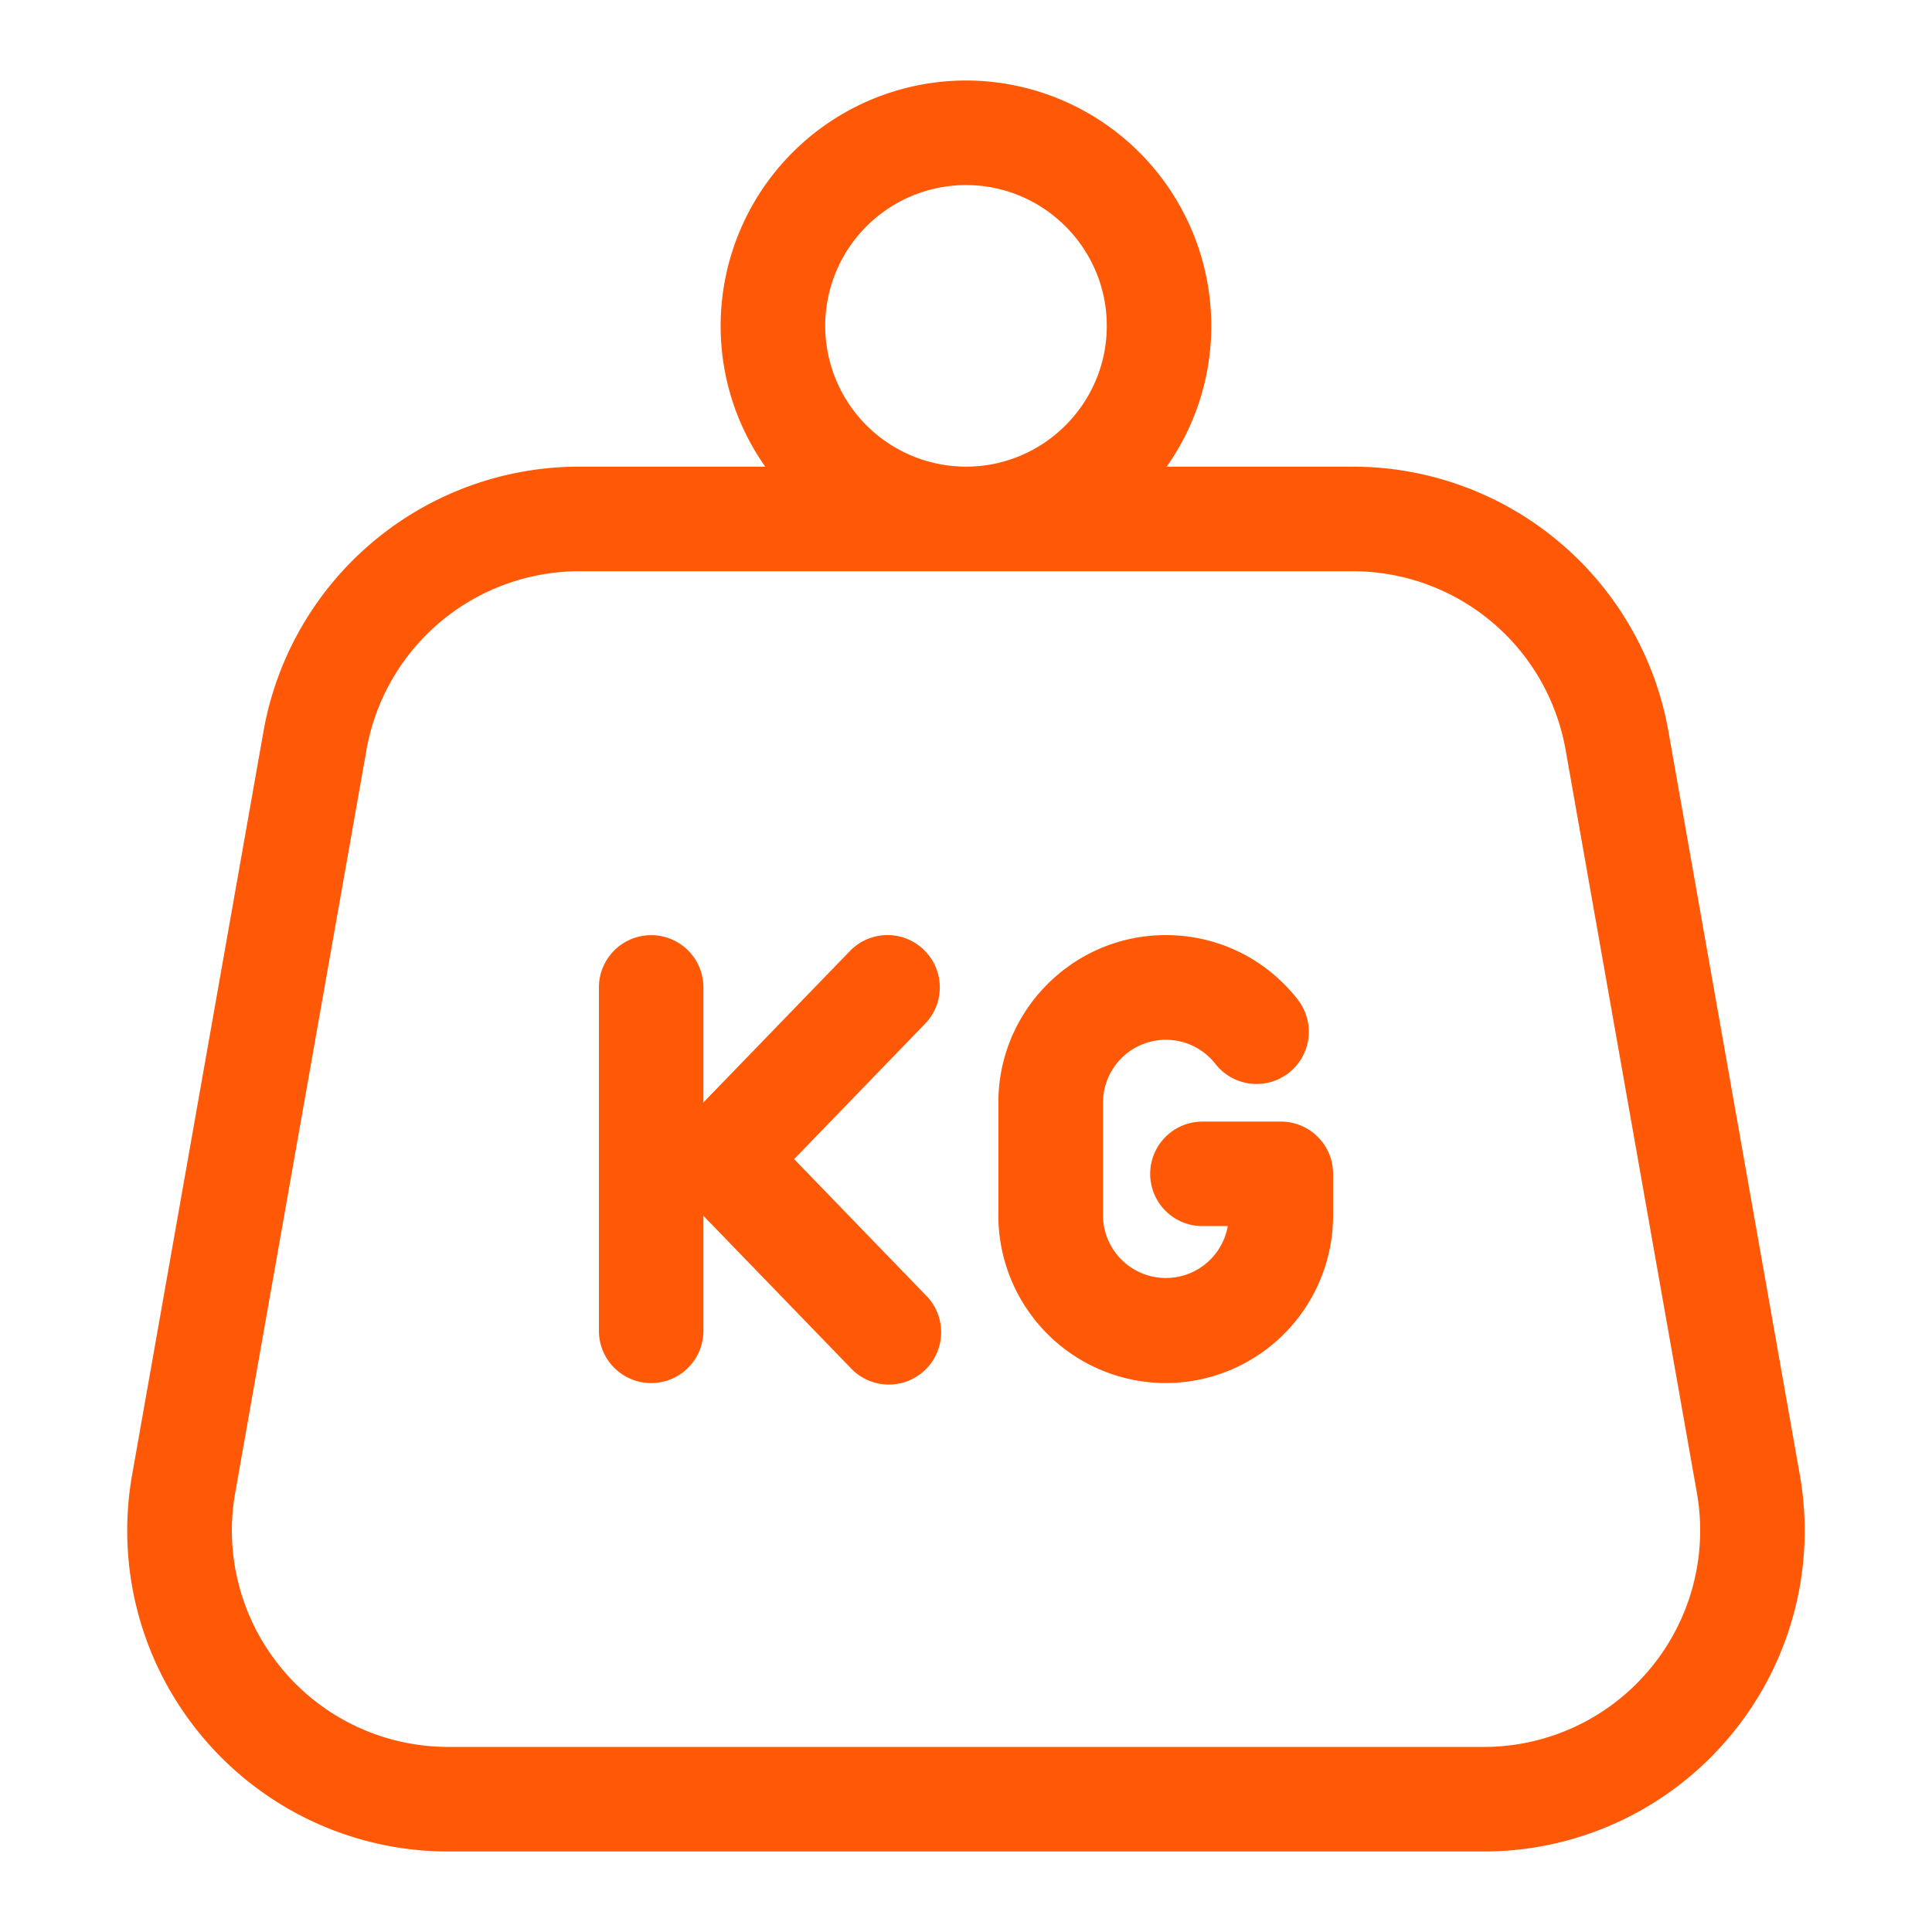 <svg xmlns="http://www.w3.org/2000/svg" viewBox="-46 44 24 24">
  <path fill="#FF5806" d="M-23.643 62.317l-1.63-9.225a3.983 3.983 0 0 0-3.928-3.295h-2.306a3.029 3.029 0 0 0 .554-1.749A3.05 3.05 0 0 0-34 45a3.051 3.051 0 0 0-3.048 3.048c0 .651.206 1.254.554 1.749H-38.8a3.983 3.983 0 0 0-3.928 3.295l-1.63 9.225a3.98 3.98 0 0 0 .872 3.258A3.985 3.985 0 0 0-40.429 67h12.858c1.182 0 2.296-.52 3.056-1.425a3.98 3.98 0 0 0 .872-3.258zM-34 46.299c.964 0 1.749.785 1.749 1.749 0 .964-.785 1.749-1.749 1.749a1.751 1.751 0 0 1-1.749-1.749A1.75 1.75 0 0 1-34 46.299zm8.49 18.441a2.683 2.683 0 0 1-2.061.961h-12.858c-.797 0-1.549-.35-2.061-.961a2.685 2.685 0 0 1-.588-2.197l1.63-9.225a2.687 2.687 0 0 1 2.649-2.222h9.599c1.308 0 2.422.935 2.649 2.222l1.63 9.225a2.686 2.686 0 0 1-.589 2.197zm-8.998-8.023l-1.627 1.682 1.627 1.682a.65.65 0 1 1-.934.903l-1.82-1.881v1.429a.649.649 0 1 1-1.298 0v-4.266a.649.649 0 1 1 1.298 0v1.429l1.82-1.881a.648.648 0 0 1 .918-.015c.259.249.265.66.016.918zm5.068 1.865v.52a2.082 2.082 0 0 1-2.079 2.079 2.082 2.082 0 0 1-2.079-2.079v-1.407c0-1.146.933-2.079 2.079-2.079.645 0 1.243.292 1.64.801a.649.649 0 1 1-1.023.799.781.781 0 0 0-1.396.479v1.407a.781.781 0 0 0 1.55.129h-.315a.649.649 0 1 1 0-1.298h.975c.358 0 .648.29.648.649z"/>
</svg>
